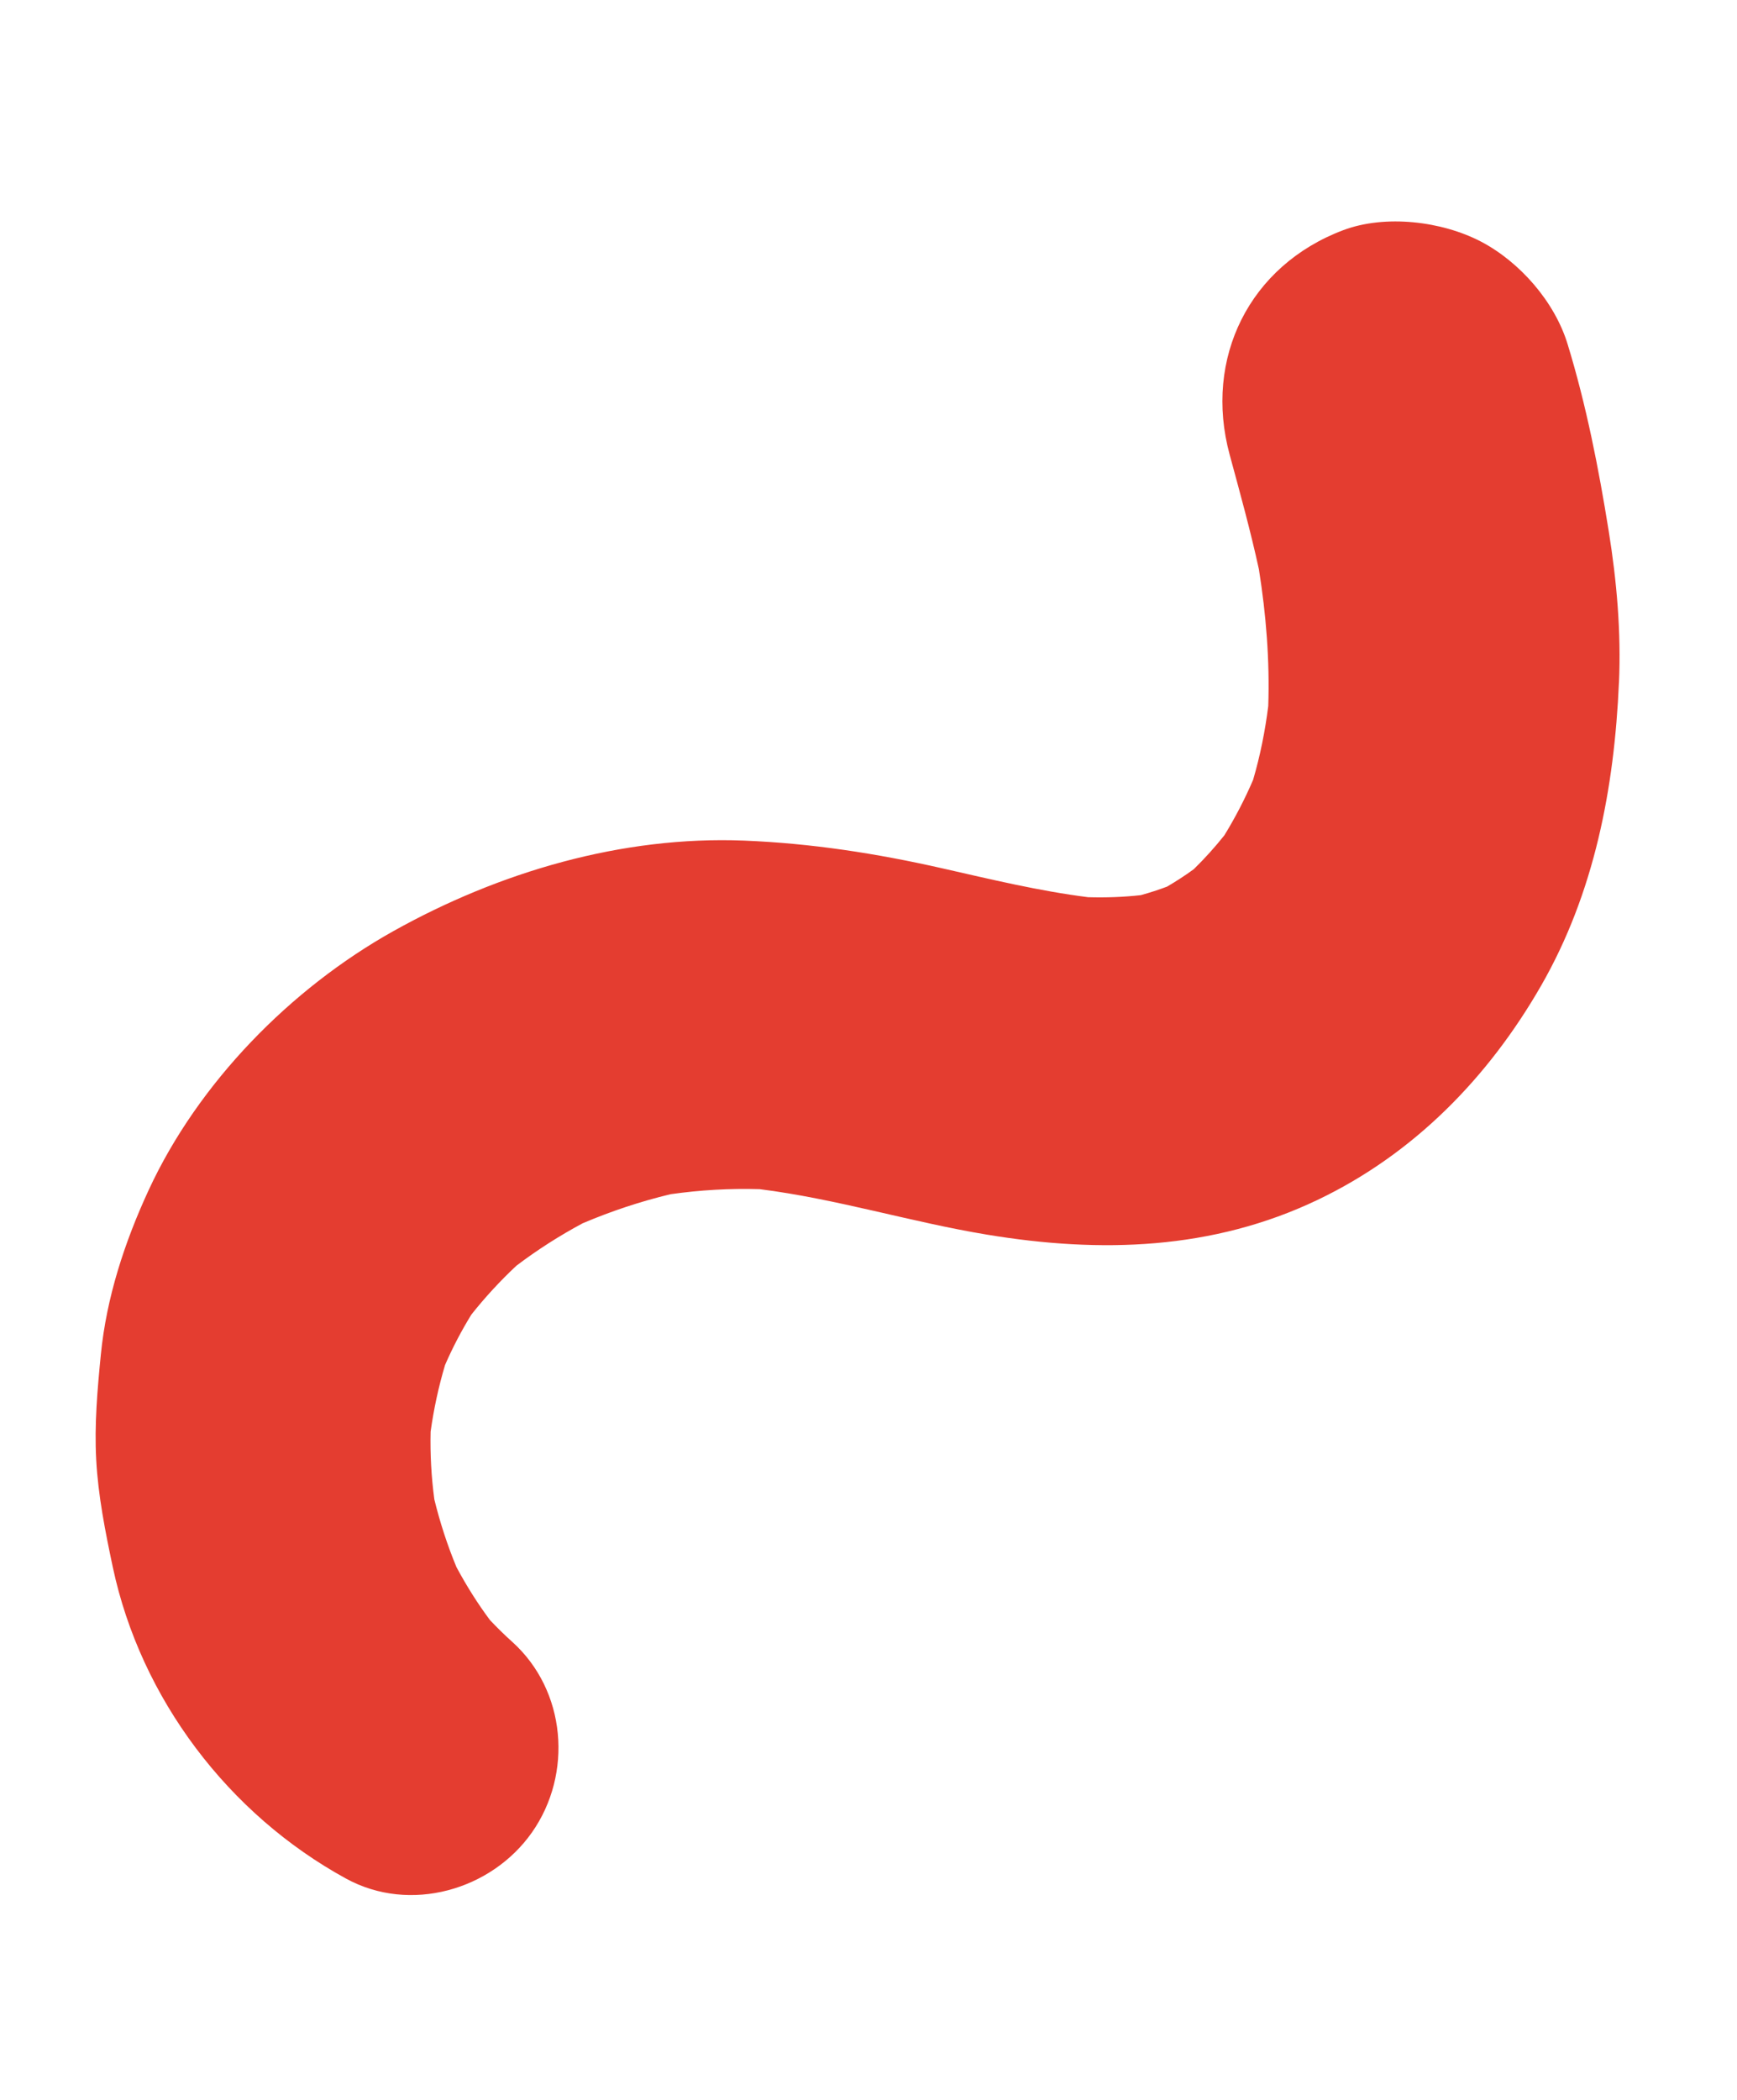 <svg width="72" height="87" viewBox="0 0 72 87" fill="none" xmlns="http://www.w3.org/2000/svg">
<g clip-path="url(#clip0_111_9057)">
<path d="M67.108 28.285C67.2 26.184 67.016 24.08 66.683 22.006C66.265 19.398 65.751 16.776 64.975 14.248C64.438 12.498 62.996 10.851 61.386 10.009C59.763 9.162 57.422 8.881 55.679 9.536C51.786 11.002 49.889 14.848 50.969 18.833C51.398 20.413 51.834 21.987 52.182 23.584C52.481 25.46 52.633 27.353 52.57 29.253C52.439 30.29 52.236 31.311 51.941 32.313C51.599 33.106 51.203 33.872 50.75 34.609C50.357 35.102 49.934 35.571 49.482 36.012C49.126 36.271 48.757 36.511 48.377 36.733C48.018 36.869 47.654 36.985 47.286 37.087C46.56 37.168 45.834 37.193 45.103 37.172C43.064 36.914 41.065 36.43 39.06 35.976C36.337 35.359 33.642 34.94 30.845 34.827C25.785 34.625 20.693 36.126 16.304 38.578C12.047 40.957 8.218 44.861 6.161 49.309C5.167 51.457 4.414 53.753 4.181 56.113C4.038 57.559 3.909 59.022 3.988 60.476C4.068 61.975 4.365 63.462 4.675 64.926C5.834 70.376 9.473 75.169 14.346 77.833C16.994 79.282 20.369 78.315 22.052 75.915C23.749 73.498 23.48 70.043 21.226 68.017C20.907 67.731 20.604 67.433 20.31 67.122C19.793 66.429 19.331 65.691 18.921 64.928C18.544 64.021 18.239 63.08 18.004 62.124C17.879 61.193 17.828 60.256 17.849 59.316C17.979 58.382 18.178 57.459 18.447 56.555C18.761 55.832 19.125 55.137 19.538 54.465C20.11 53.743 20.734 53.068 21.407 52.438C22.276 51.78 23.192 51.196 24.151 50.682C25.333 50.18 26.547 49.776 27.795 49.477C29.02 49.304 30.252 49.231 31.489 49.268C34.668 49.668 37.748 50.629 40.909 51.152C45.617 51.932 50.258 51.792 54.614 49.713C58.604 47.809 61.689 44.651 63.882 40.834C66.091 36.985 66.915 32.659 67.106 28.282" fill="#E43D30"/>
</g>
<defs>
<clipPath id="clip0_111_9057">
<rect width="56.286" height="76.698" fill="white" transform="translate(16.178) rotate(12.177)"/>
</clipPath>
</defs>
</svg>
